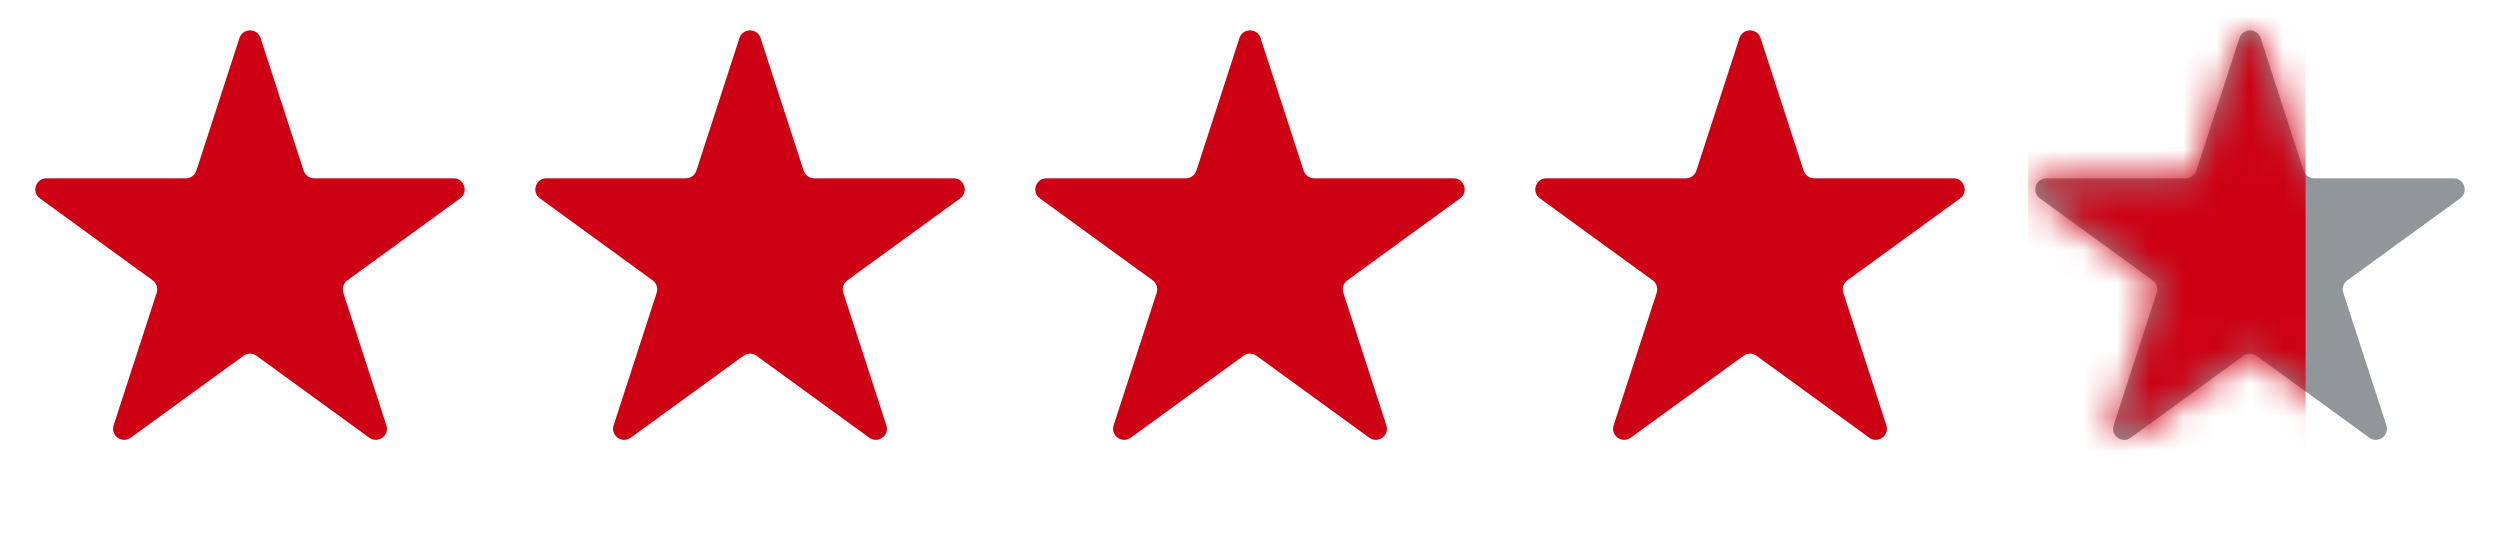 <?xml version="1.0" encoding="UTF-8"?> <svg xmlns="http://www.w3.org/2000/svg" width="75" height="16" viewBox="0 0 75 16" fill="none"><path d="M7.183 1.142C7.283 0.835 7.717 0.835 7.817 1.142L9.109 5.119C9.154 5.256 9.282 5.349 9.426 5.349H13.607C13.93 5.349 14.064 5.762 13.803 5.952L10.421 8.41C10.304 8.494 10.255 8.645 10.299 8.782L11.591 12.759C11.691 13.066 11.34 13.321 11.078 13.131L7.696 10.674C7.579 10.589 7.421 10.589 7.304 10.674L3.922 13.131C3.66 13.321 3.309 13.066 3.409 12.759L4.701 8.782C4.745 8.645 4.696 8.494 4.58 8.41L1.197 5.952C0.936 5.762 1.07 5.349 1.393 5.349H5.574C5.718 5.349 5.846 5.256 5.891 5.119L7.183 1.142Z" fill="#CE0014"></path><path d="M22.183 1.142C22.283 0.835 22.717 0.835 22.817 1.142L24.109 5.119C24.154 5.256 24.282 5.349 24.426 5.349H28.607C28.93 5.349 29.064 5.762 28.803 5.952L25.421 8.41C25.304 8.494 25.255 8.645 25.299 8.782L26.591 12.759C26.691 13.066 26.34 13.321 26.078 13.131L22.696 10.674C22.579 10.589 22.421 10.589 22.304 10.674L18.922 13.131C18.66 13.321 18.309 13.066 18.409 12.759L19.701 8.782C19.745 8.645 19.696 8.494 19.579 8.41L16.197 5.952C15.936 5.762 16.07 5.349 16.393 5.349H20.574C20.718 5.349 20.846 5.256 20.891 5.119L22.183 1.142Z" fill="#CE0014"></path><path d="M37.183 1.142C37.283 0.835 37.717 0.835 37.817 1.142L39.109 5.119C39.154 5.256 39.282 5.349 39.426 5.349H43.607C43.93 5.349 44.064 5.762 43.803 5.952L40.42 8.41C40.304 8.494 40.255 8.645 40.299 8.782L41.591 12.759C41.691 13.066 41.34 13.321 41.078 13.131L37.696 10.674C37.579 10.589 37.421 10.589 37.304 10.674L33.922 13.131C33.66 13.321 33.309 13.066 33.409 12.759L34.701 8.782C34.745 8.645 34.696 8.494 34.58 8.41L31.197 5.952C30.936 5.762 31.07 5.349 31.393 5.349H35.574C35.718 5.349 35.846 5.256 35.891 5.119L37.183 1.142Z" fill="#CE0014"></path><path d="M52.183 1.142C52.283 0.835 52.717 0.835 52.817 1.142L54.109 5.119C54.154 5.256 54.282 5.349 54.426 5.349H58.607C58.93 5.349 59.064 5.762 58.803 5.952L55.42 8.41C55.304 8.494 55.255 8.645 55.299 8.782L56.591 12.759C56.691 13.066 56.34 13.321 56.078 13.131L52.696 10.674C52.579 10.589 52.421 10.589 52.304 10.674L48.922 13.131C48.66 13.321 48.309 13.066 48.409 12.759L49.701 8.782C49.745 8.645 49.696 8.494 49.58 8.41L46.197 5.952C45.936 5.762 46.07 5.349 46.393 5.349H50.574C50.718 5.349 50.846 5.256 50.891 5.119L52.183 1.142Z" fill="#CE0014"></path><path d="M67.183 1.142C67.283 0.835 67.717 0.835 67.817 1.142L69.109 5.119C69.154 5.256 69.282 5.349 69.426 5.349H73.607C73.93 5.349 74.064 5.762 73.803 5.952L70.421 8.41C70.304 8.494 70.255 8.645 70.299 8.782L71.591 12.759C71.691 13.066 71.34 13.321 71.078 13.131L67.696 10.674C67.579 10.589 67.421 10.589 67.304 10.674L63.922 13.131C63.66 13.321 63.309 13.066 63.409 12.759L64.701 8.782C64.745 8.645 64.696 8.494 64.579 8.41L61.197 5.952C60.936 5.762 61.07 5.349 61.393 5.349H65.574C65.718 5.349 65.846 5.256 65.891 5.119L67.183 1.142Z" fill="#90969A"></path><mask id="mask0_206_685" style="mask-type:alpha" maskUnits="userSpaceOnUse" x="61" y="0" width="13" height="14"><path d="M67.183 1.142C67.283 0.835 67.717 0.835 67.817 1.142L69.109 5.119C69.154 5.256 69.282 5.349 69.426 5.349H73.607C73.93 5.349 74.064 5.762 73.803 5.952L70.421 8.41C70.304 8.494 70.255 8.645 70.299 8.782L71.591 12.759C71.691 13.066 71.34 13.321 71.078 13.131L67.696 10.674C67.579 10.589 67.421 10.589 67.304 10.674L63.922 13.131C63.66 13.321 63.309 13.066 63.409 12.759L64.701 8.782C64.745 8.645 64.696 8.494 64.579 8.41L61.197 5.952C60.936 5.762 61.07 5.349 61.393 5.349H65.574C65.718 5.349 65.846 5.256 65.891 5.119L67.183 1.142Z" fill="#ECB54A"></path></mask><g mask="url(#mask0_206_685)"><rect x="60.834" y="0.167" width="8.333" height="13.333" fill="#CE0014"></rect></g></svg> 